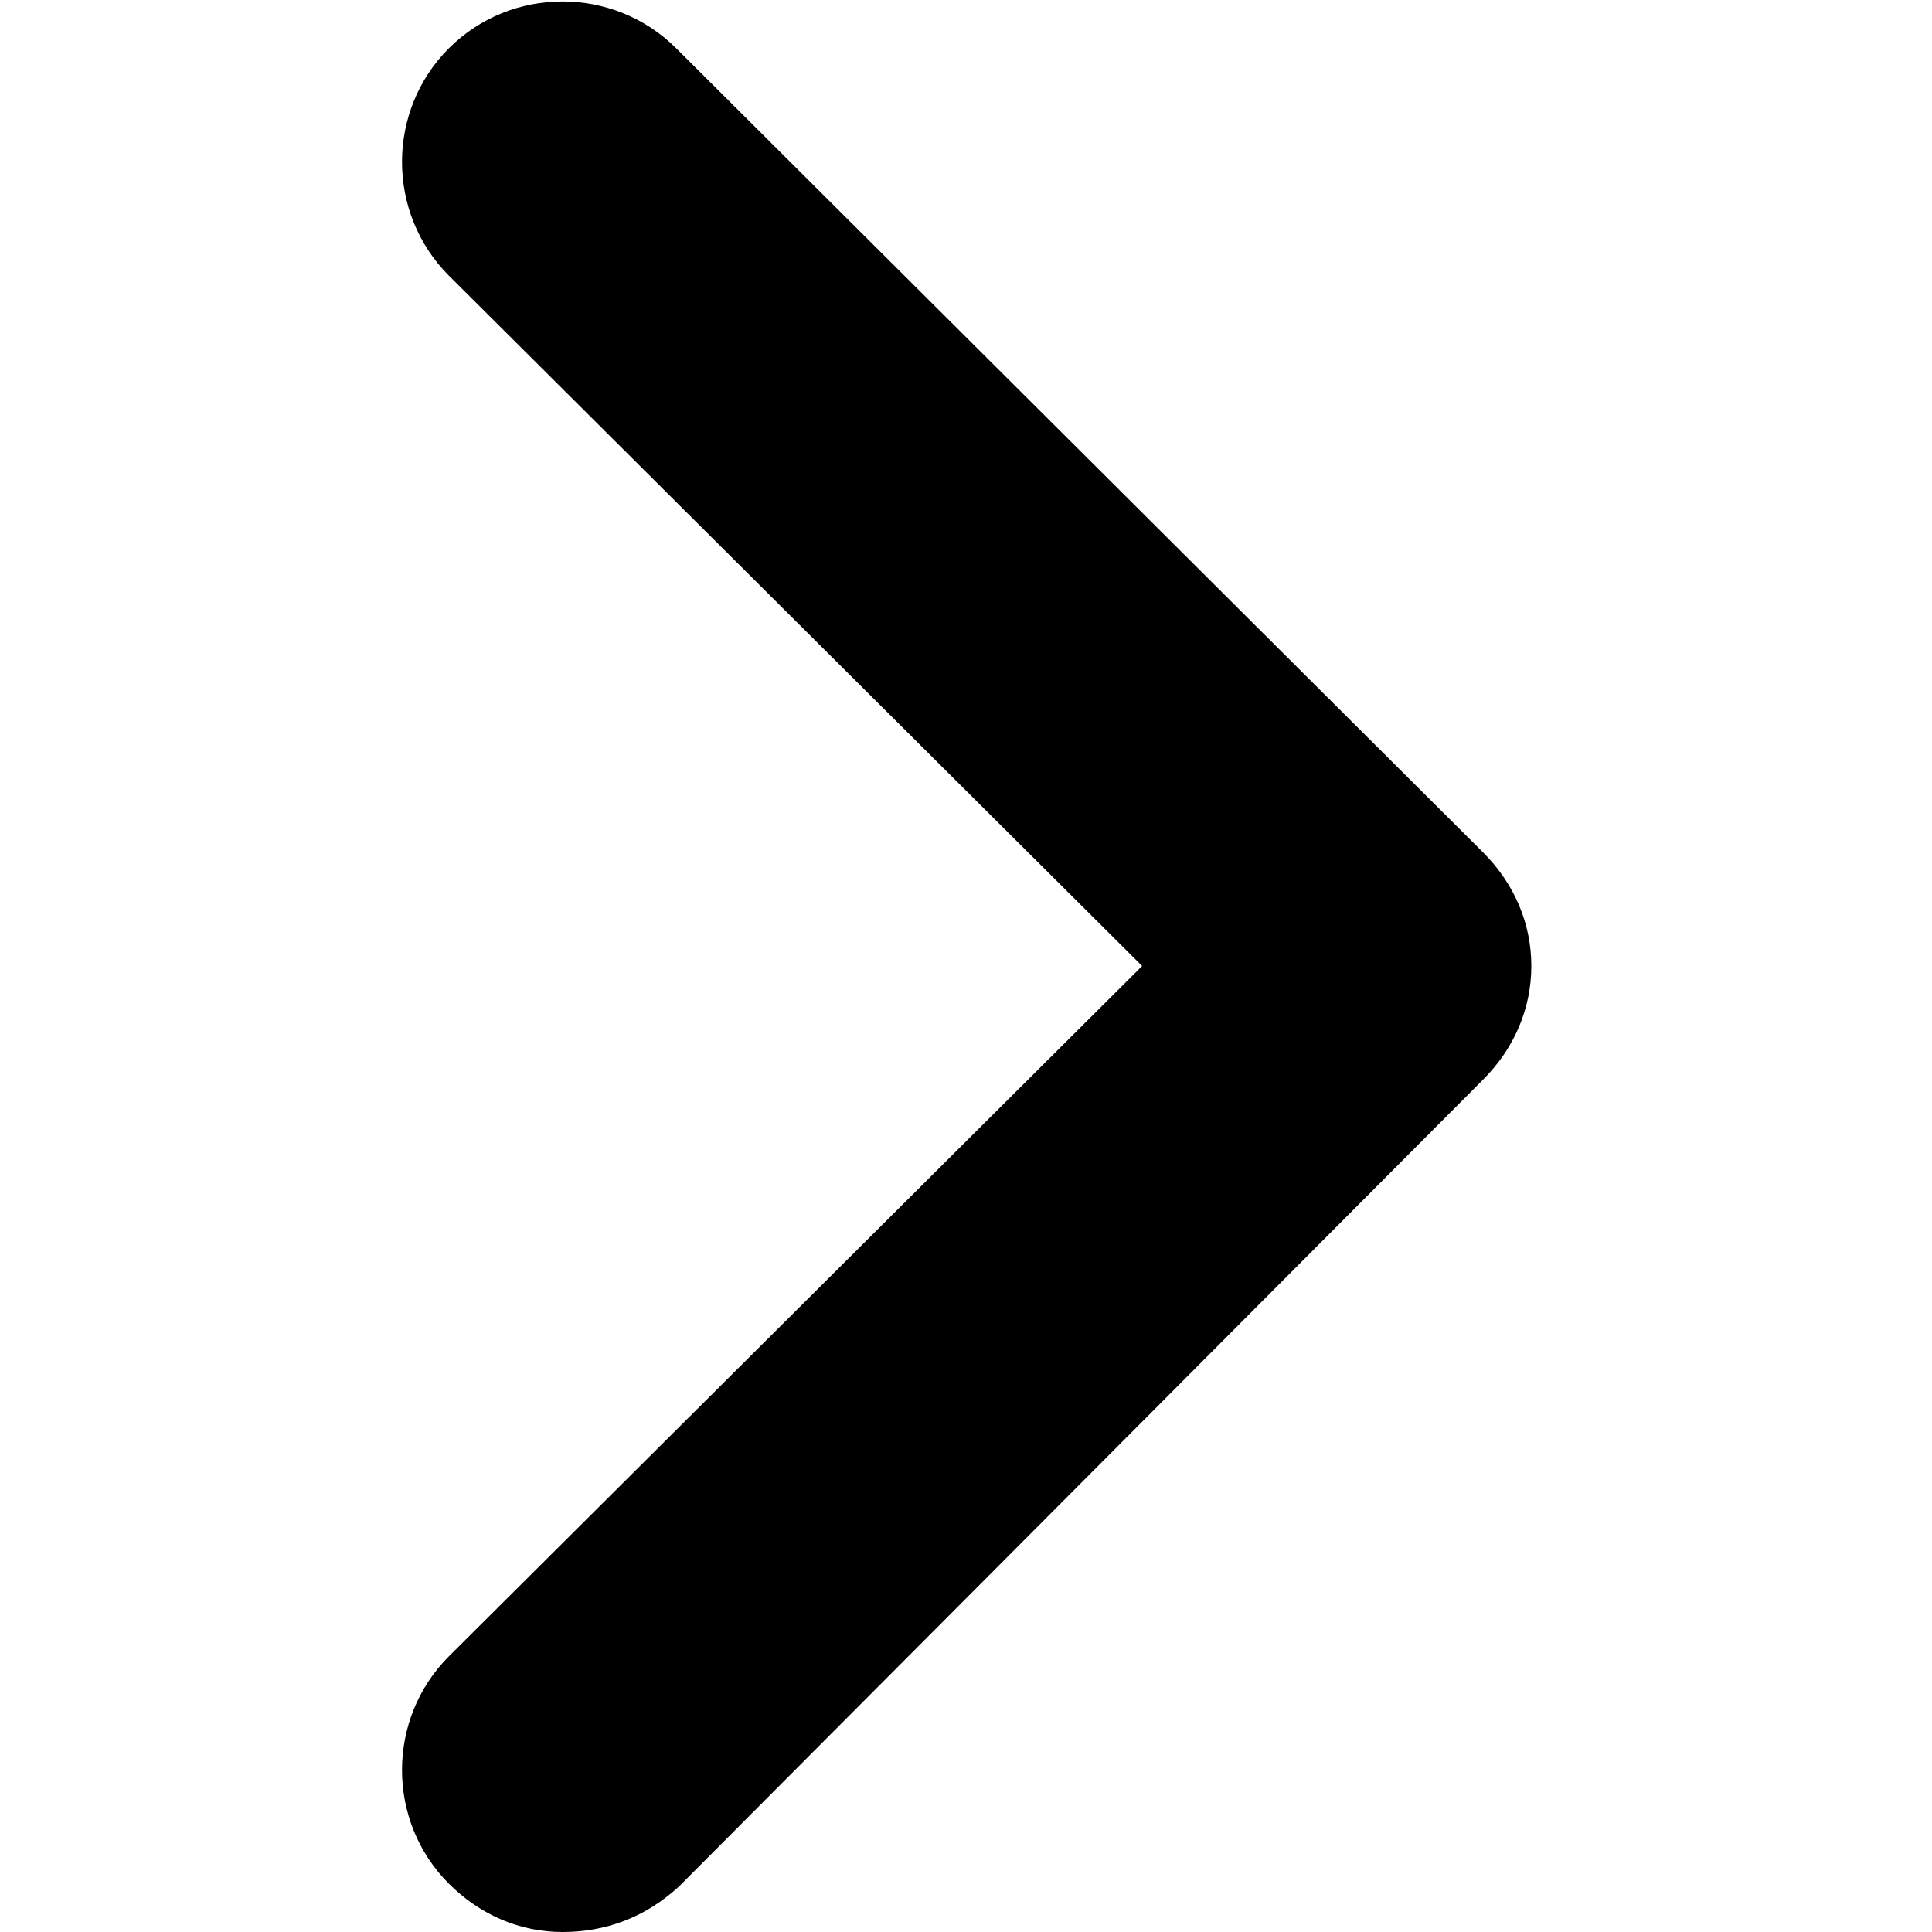 <svg width="18" height="18" viewBox="0 0 18 18" fill="none" xmlns="http://www.w3.org/2000/svg">
<path d="M5.241 18C4.844 18 4.473 17.841 4.182 17.55C3.6 16.968 3.6 16.015 4.182 15.432L10.641 9L4.182 2.568C3.6 1.985 3.6 1.032 4.182 0.45C4.764 -0.132 5.717 -0.132 6.3 0.45L13.817 7.941C14.108 8.232 14.267 8.603 14.267 9C14.267 9.397 14.108 9.768 13.817 10.059L6.326 17.576C6.008 17.868 5.638 18 5.241 18Z" fill="black"/>
</svg>
